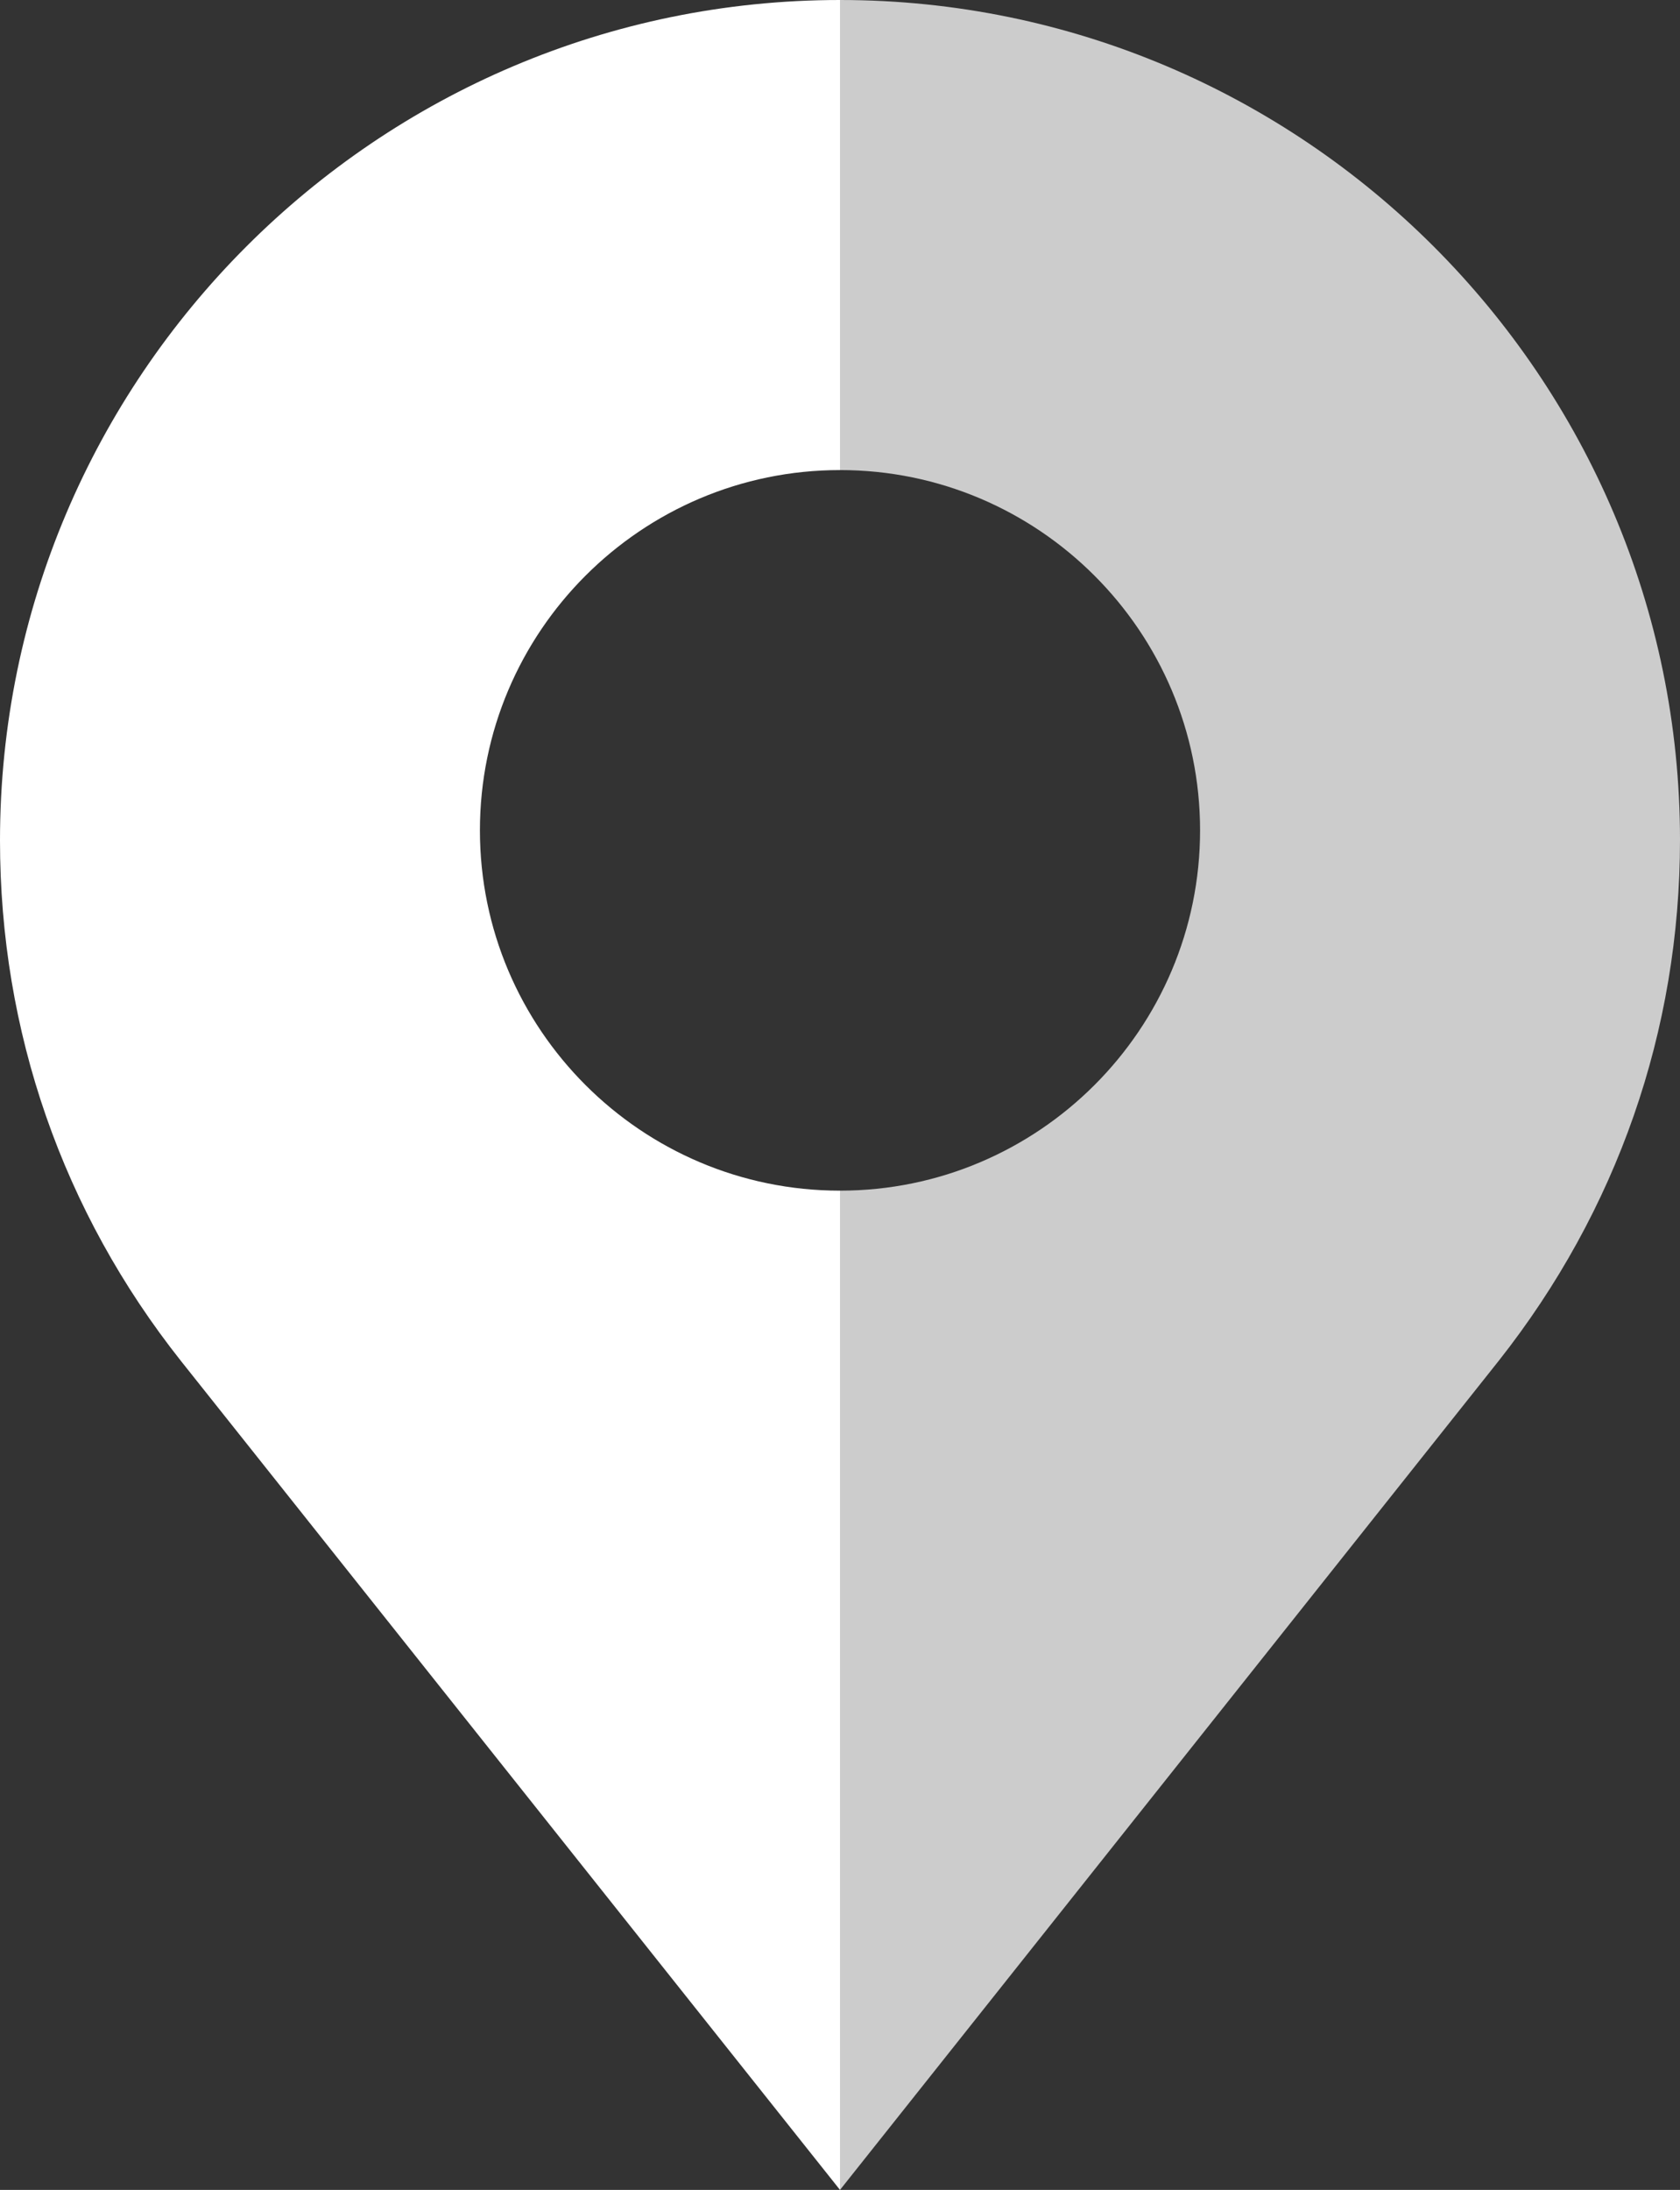 <?xml version="1.0" encoding="utf-8"?>
<!-- Generator: Adobe Illustrator 25.2.0, SVG Export Plug-In . SVG Version: 6.00 Build 0)  -->
<svg version="1.1" id="Capa_1" xmlns="http://www.w3.org/2000/svg" xmlns:xlink="http://www.w3.org/1999/xlink" x="0px" y="0px"
	 viewBox="0 0 298.6 389" style="enable-background:new 0 0 298.6 389;" xml:space="preserve">
<rect x="0" y="0" width="298.6" height="389" fill="#333333" stroke="none"/>
<style type="text/css">
	.st0{fill:#FFFFFF;}
	.st1{fill:#CCCCCC;}
</style>
<g>
	<path class="st0" d="M85.3,147.5c0-35.3,28.7-64,64-64V0C67,0,0,67,0,149.3c0,33.9,11.1,65.9,32.2,92.5L149.3,389V211.5
		C114,211.5,85.3,182.8,85.3,147.5z"/>
	<path class="st1" d="M149.3,0v83.5c35.3,0,64,28.7,64,64c0,35.3-28.7,64-64,64V389l117.1-147.3c21-26.6,32.2-58.6,32.2-92.5
		C298.6,67,231.6,0,149.3,0z"/>
</g>
</svg>
